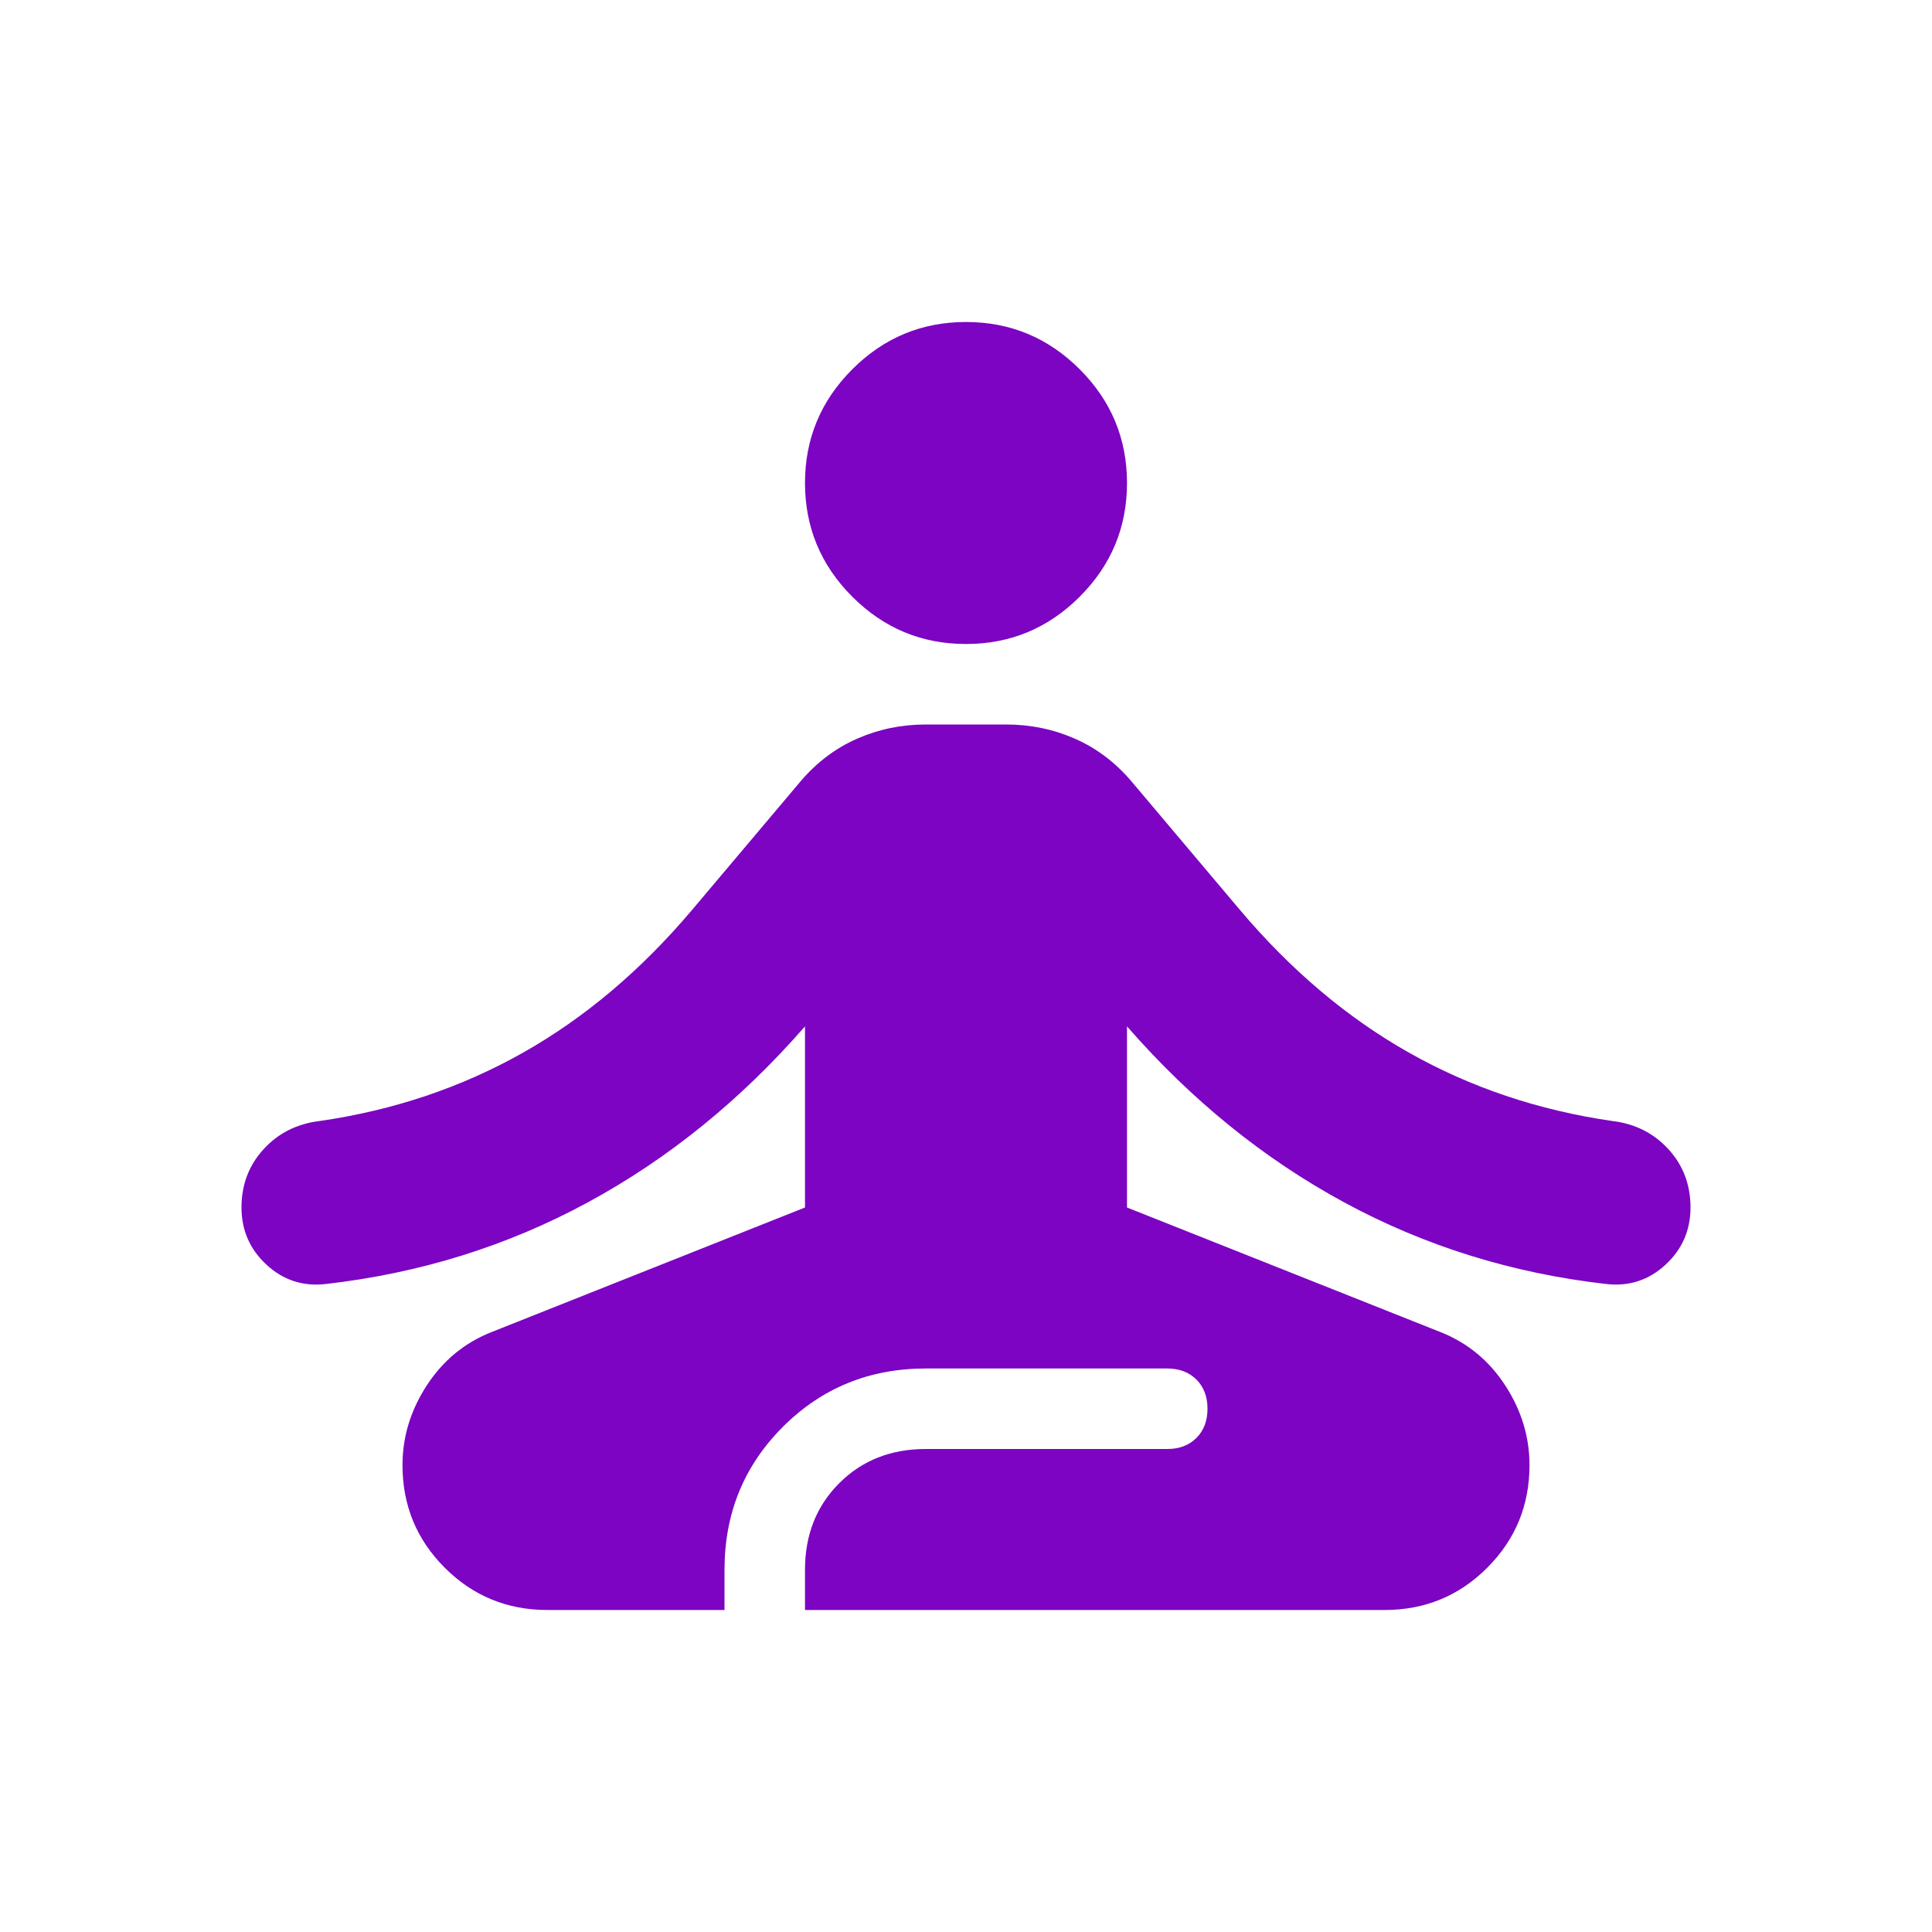 <svg xmlns="http://www.w3.org/2000/svg" height="24px" viewBox="0 -960 960 960" width="24px" fill="#7c04c2"><path d="M272-160q-30 0-51-21t-21-51q0-21 12-39.5t32-26.5l156-62v-90q-48 55-108 87.5T162-322q-17 2-29.5-9.5T120-360q0-17 11-29t28-14q55-8 101-34t84-71l54-64q12-14 28-21t34-7h40q18 0 34 7t28 21l54 64q38 45 84 71t101 34q17 2 28 14t11 29q0 17-12.5 28.5T798-322q-70-8-130-40.5T560-450v90l156 62q20 8 32 26.5t12 39.5q0 30-21 51t-51 21H400v-20q0-26 17-43t43-17h120q9 0 14.5-5.5T600-260q0-9-5.5-14.5T580-280H460q-42 0-71 29t-29 71v20h-88Zm208-480q-33 0-56.5-23.5T400-720q0-33 23.5-56.5T480-800q33 0 56.5 23.5T560-720q0 33-23.5 56.5T480-640Z"/></svg>